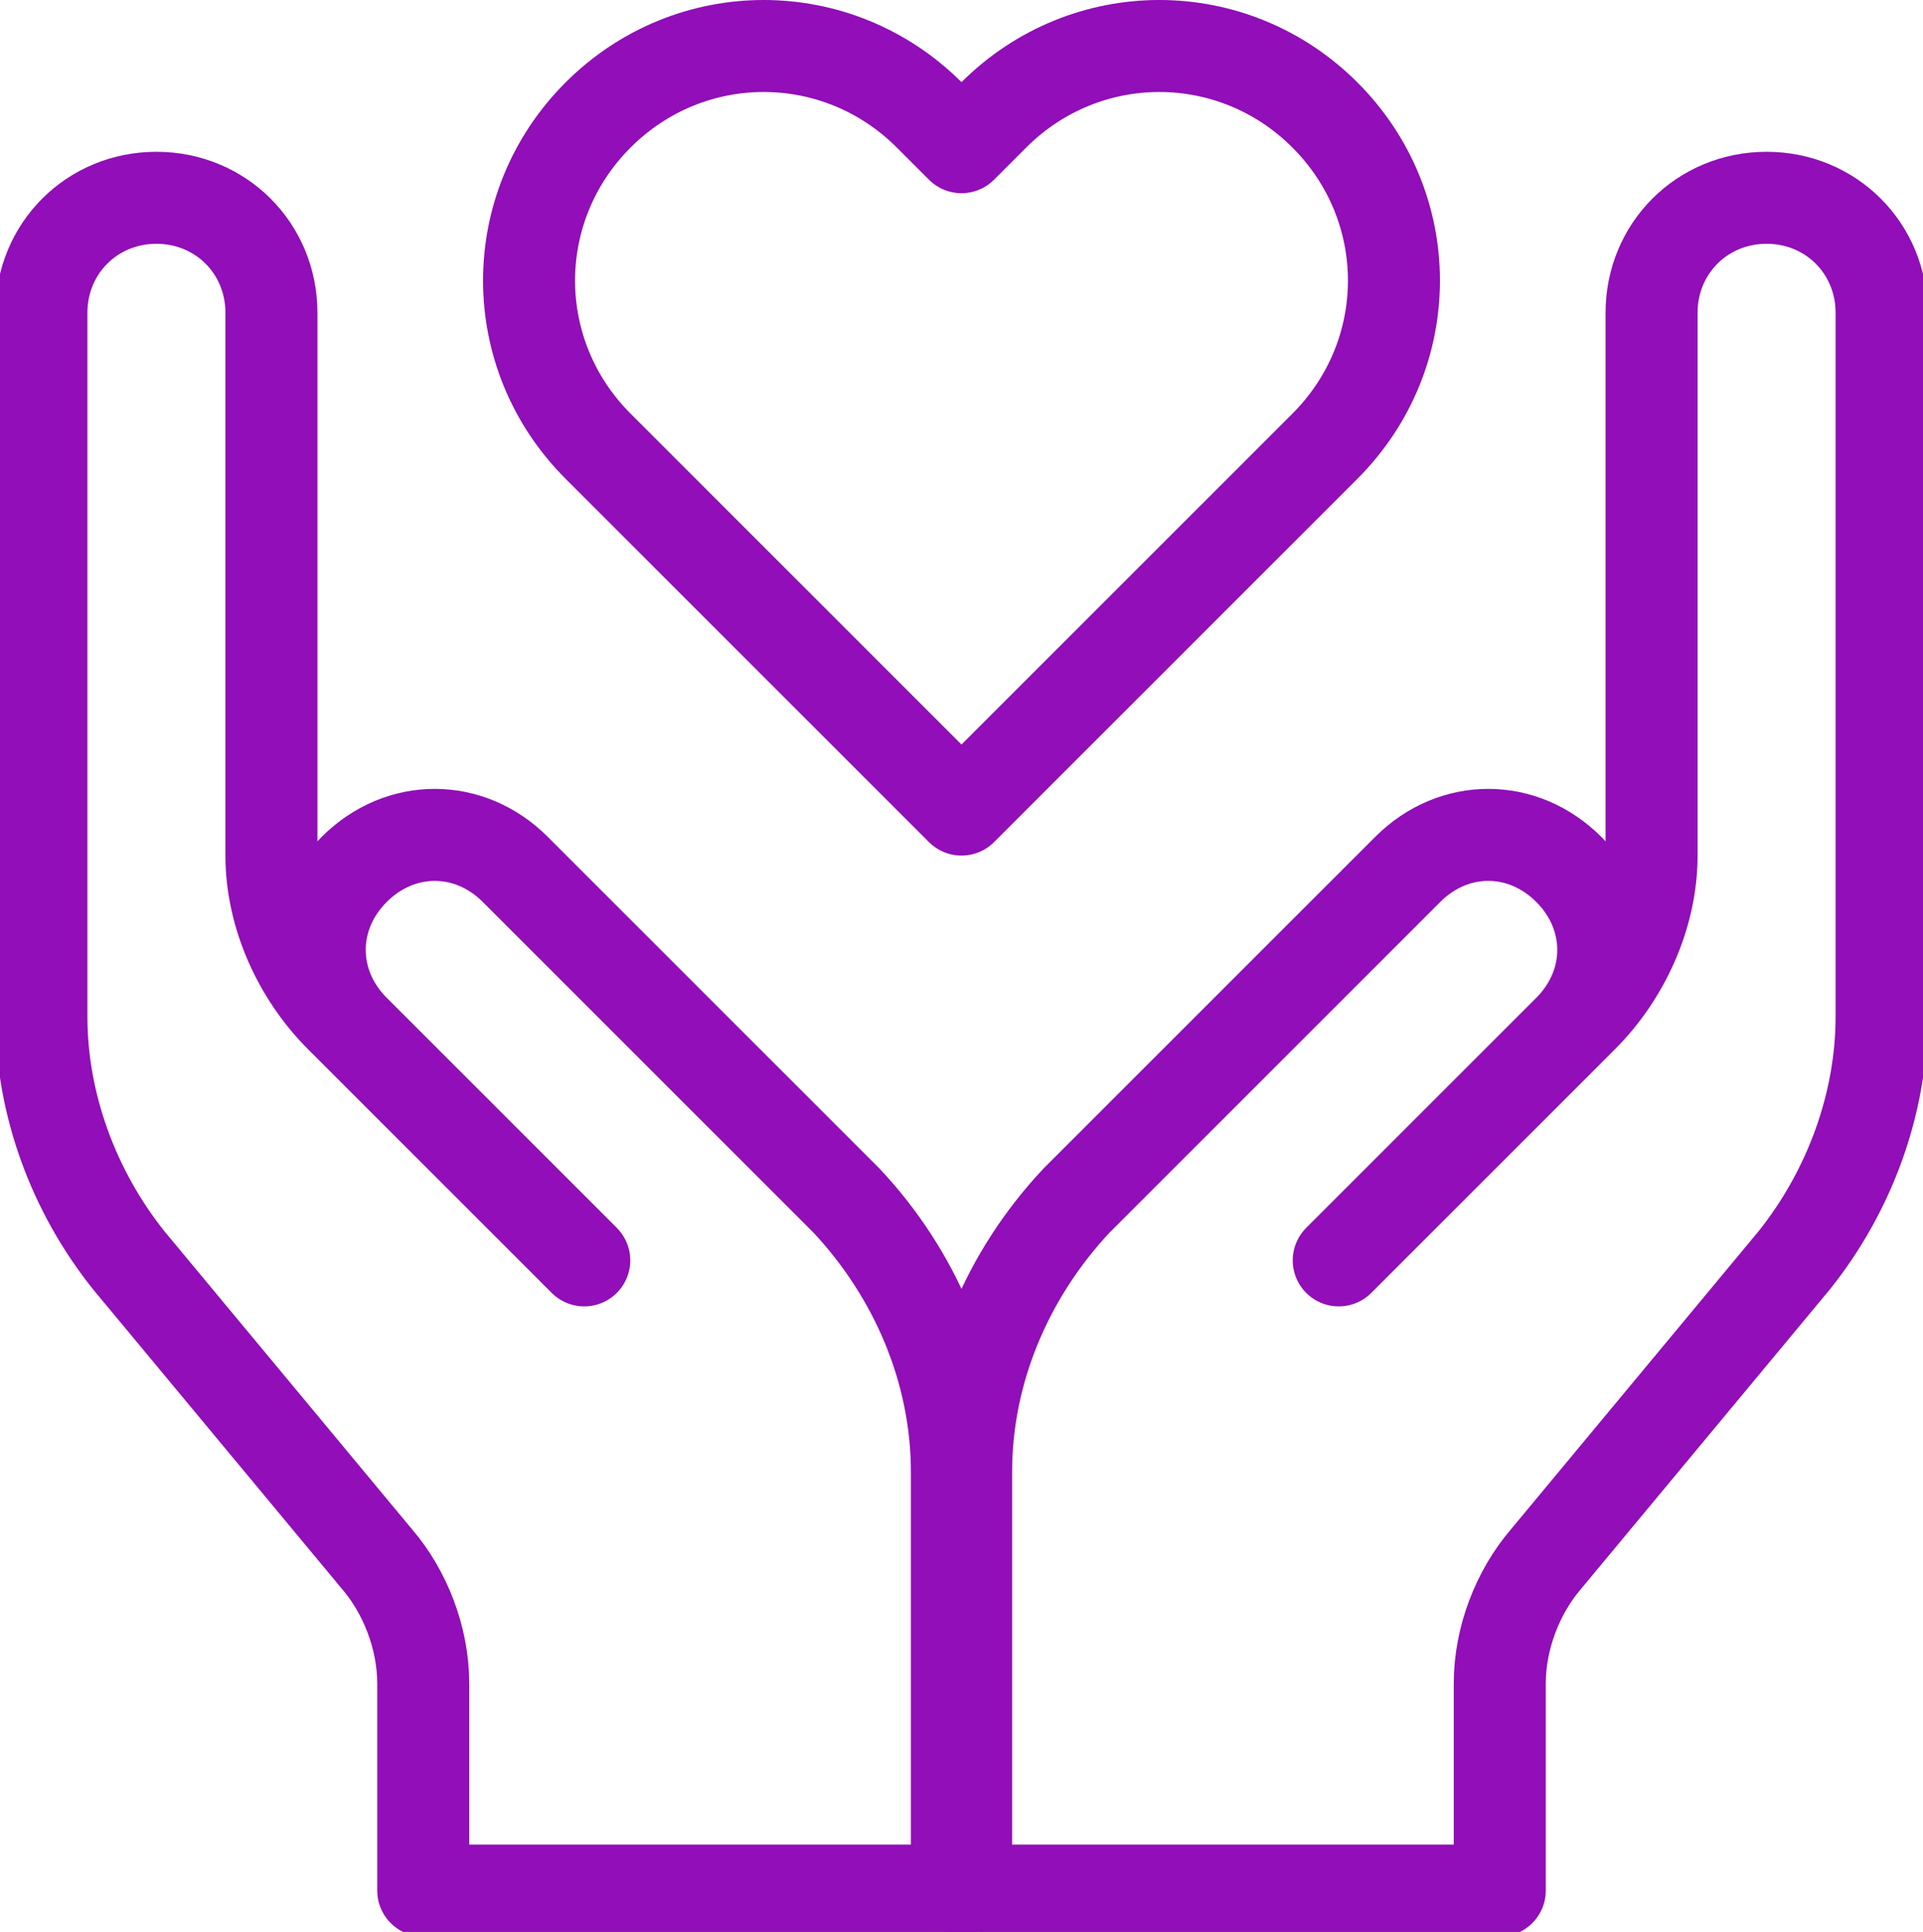 <?xml version="1.0" encoding="UTF-8"?>
<svg id="Layer_1" xmlns="http://www.w3.org/2000/svg" version="1.1" viewBox="0 0 41.8 42">
  <!-- Generator: Adobe Illustrator 29.2.1, SVG Export Plug-In . SVG Version: 2.1.0 Build 116)  -->
  <defs>
    <style>
      .st0 {
        fill: none;
        stroke: #910eb8;
        stroke-linecap: round;
        stroke-linejoin: round;
        stroke-width: 2px;
      }
    </style>
  </defs>
  <path class="st0" d="M20.9,3.2l-.7-.7c-2-2-5.2-2-7.2,0-2,2-2,5.2,0,7.2l7.9,7.9,7.9-7.9c2-2,2-5.2,0-7.2-2-2-5.2-2-7.2,0l-.7.7Z"/>
  <path class="st0" d="M29.1,27.4l5.3-5.3c.9-.9,1.5-2.2,1.5-3.5V6.8c0-1.4,1.1-2.5,2.5-2.5s2.5,1.1,2.5,2.5v15.3c0,1.9-.7,3.8-1.9,5.3l-5.4,6.5c-.6.7-1,1.7-1,2.7v4.5h-11.6v-9.1c0-2.2.9-4.3,2.4-5.9l7.2-7.2c1-1,2.5-1,3.5,0,1,1,1,2.5,0,3.5l-5,5Z"/>
  <path class="st0" d="M12.7,27.4l-5.3-5.3c-.9-.9-1.5-2.2-1.5-3.5V6.8c0-1.4-1.1-2.5-2.5-2.5s-2.5,1.1-2.5,2.5v15.3c0,1.9.7,3.8,1.9,5.3l5.4,6.5c.6.7,1,1.7,1,2.7v4.5h11.6v-9.1c0-2.2-.9-4.3-2.4-5.9l-7.2-7.2c-1-1-2.5-1-3.5,0-1,1-1,2.5,0,3.5l5,5Z"/>
</svg>